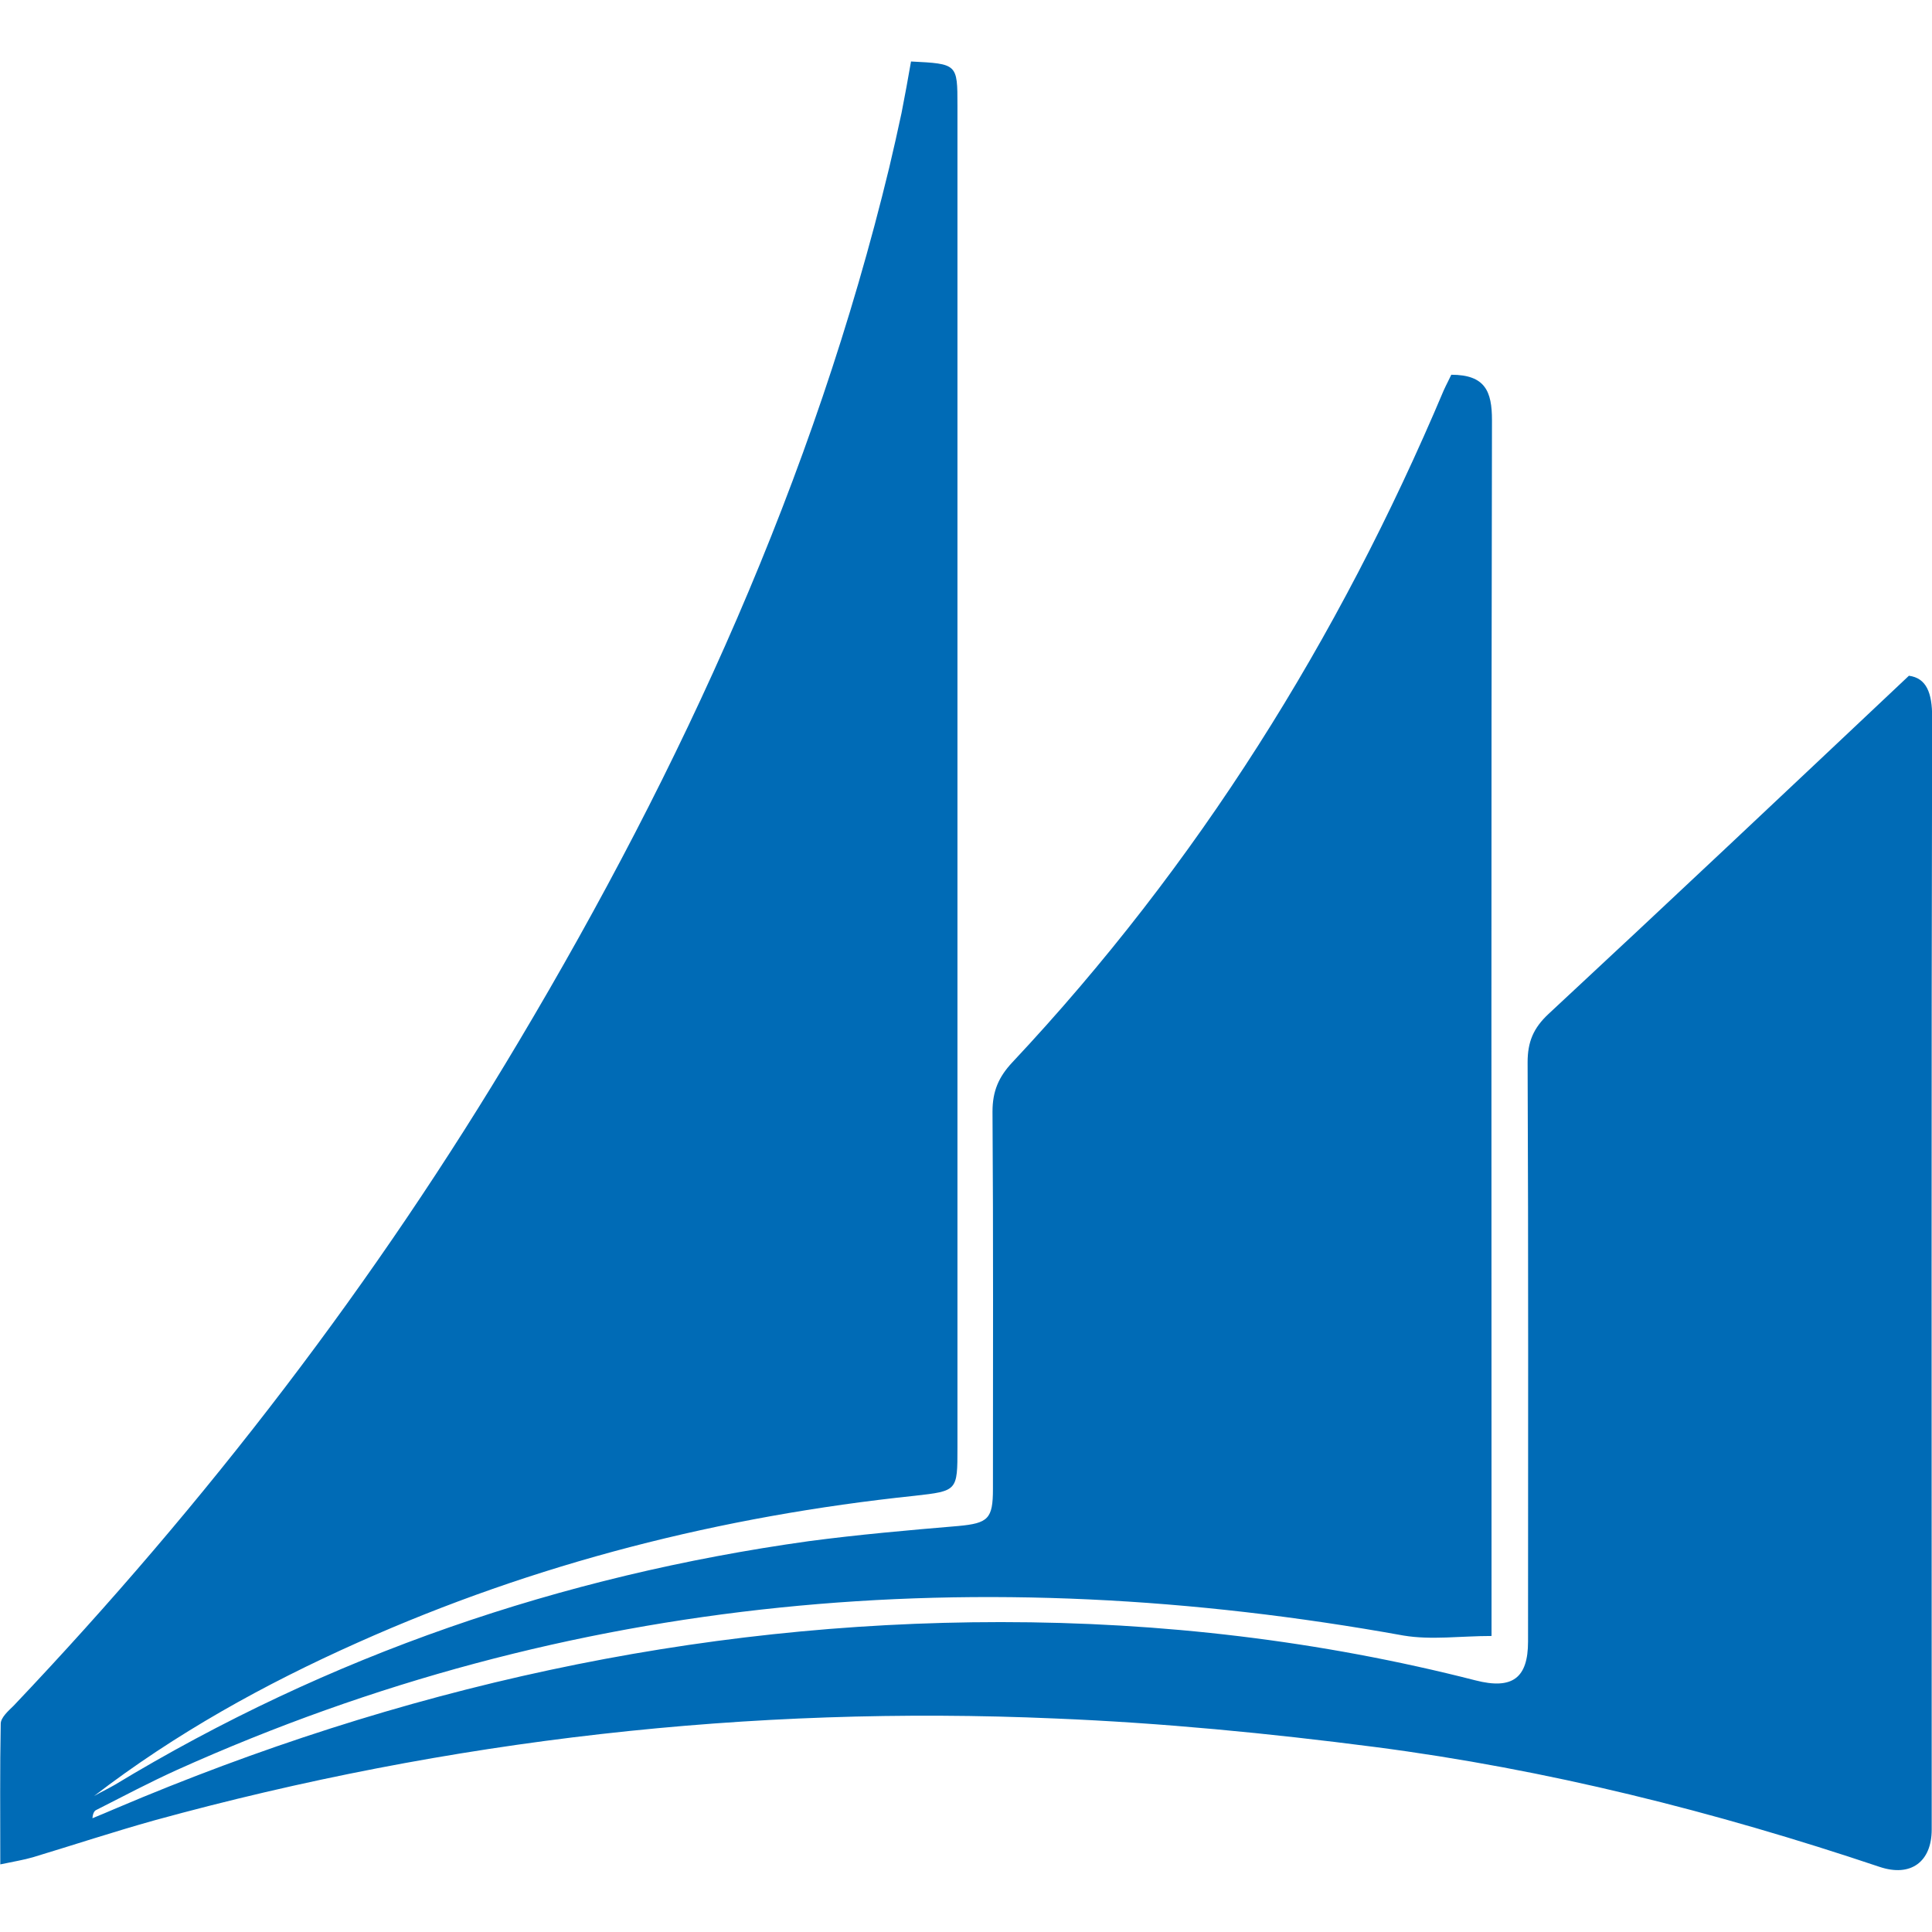 <?xml version="1.0" encoding="UTF-8" standalone="no"?>
<!-- Created with Inkscape (http://www.inkscape.org/) -->

<svg
   xmlns:dc="http://purl.org/dc/elements/1.1/"
   xmlns:cc="http://creativecommons.org/ns#"
   xmlns:rdf="http://www.w3.org/1999/02/22-rdf-syntax-ns#"
   xmlns:svg="http://www.w3.org/2000/svg"
   xmlns="http://www.w3.org/2000/svg"
   xmlns:sodipodi="http://sodipodi.sourceforge.net/DTD/sodipodi-0.dtd"
   xmlns:inkscape="http://www.inkscape.org/namespaces/inkscape"
   width="50"
   height="50"
   viewBox="0 0 13.229 13.229"
   version="1.1"
   id="svg831"
   inkscape:version="0.92.4 (5da689c313, 2019-01-14)"
   sodipodi:docname="dynamics-nav2.svg">
  <defs
     id="defs825" />
  <sodipodi:namedview
     id="base"
     pagecolor="#ffffff"
     bordercolor="#666666"
     borderopacity="1.0"
     inkscape:pageopacity="0.0"
     inkscape:pageshadow="2"
     inkscape:zoom="7.9195959"
     inkscape:cx="29.410598"
     inkscape:cy="54.433912"
     inkscape:document-units="px"
     inkscape:current-layer="layer1"
     showgrid="false"
     units="px"
     inkscape:window-width="3840"
     inkscape:window-height="2066"
     inkscape:window-x="-11"
     inkscape:window-y="-11"
     inkscape:window-maximized="1" />
  <g
     inkscape:label="Layer 1"
     inkscape:groupmode="layer"
     id="layer1"
     transform="translate(0,-283.771)">
    <path
       id="XMLID_87_"
       class="st0"
       d="m 9.937,286.337 c 0.233,0 0.279,0.114 0.279,0.311 -0.006,2.685 -0.003,5.371 -0.003,8.056 0,0.075 0,0.149 0,0.269 -0.211,0 -0.412,0.029 -0.603,-0.003 -2.893,-0.522 -5.698,-0.295 -8.4,0.921 -0.185,0.084 -0.363,0.178 -0.548,0.272 -0.016,0.006 -0.026,0.023 -0.029,0.058 0.055,-0.023 0.11,-0.045 0.162,-0.068 1.939,-0.824 3.953,-1.275 6.058,-1.275 1.096,0 2.183,0.126 3.25,0.399 0.253,0.065 0.36,-0.016 0.36,-0.266 0,-1.323 0.003,-2.643 -0.003,-3.966 0,-0.139 0.039,-0.234 0.143,-0.331 0.817,-0.759 1.631,-1.527 2.468,-2.316 0.12,0.016 0.159,0.117 0.159,0.282 -0.006,2.539 -0.003,5.079 -0.003,7.618 0,0.221 -0.143,0.328 -0.357,0.256 -1.129,-0.379 -2.277,-0.668 -3.457,-0.821 -0.726,-0.094 -1.456,-0.165 -2.189,-0.195 -2.089,-0.091 -4.148,0.143 -6.165,0.697 -0.279,0.078 -0.555,0.169 -0.833,0.253 -0.065,0.019 -0.13,0.029 -0.224,0.049 0,-0.337 -0.003,-0.652 0.003,-0.963 0,-0.042 0.052,-0.088 0.088,-0.123 1.32,-1.391 2.481,-2.903 3.46,-4.55 1.119,-1.878 2.02,-3.85 2.536,-5.983 0.029,-0.123 0.058,-0.25 0.084,-0.373 0.023,-0.117 0.045,-0.237 0.065,-0.353 0.318,0.016 0.318,0.016 0.318,0.302 0,3.065 0,6.126 0,9.191 0,0.295 0,0.295 -0.292,0.328 -1.323,0.139 -2.598,0.461 -3.814,1.005 -0.639,0.285 -1.249,0.623 -1.806,1.051 0.045,-0.026 0.094,-0.049 0.139,-0.075 1.469,-0.889 3.058,-1.433 4.754,-1.67 0.341,-0.045 0.681,-0.075 1.025,-0.104 0.204,-0.019 0.237,-0.049 0.237,-0.253 0,-0.863 0.003,-1.725 -0.003,-2.585 0,-0.139 0.042,-0.237 0.136,-0.337 1.268,-1.352 2.234,-2.896 2.954,-4.602 0.019,-0.042 0.039,-0.078 0.052,-0.107 z"
       inkscape:connector-curvature="0"
       style="fill:#006bb6;stroke-width:0.032" />
  </g>
</svg>
